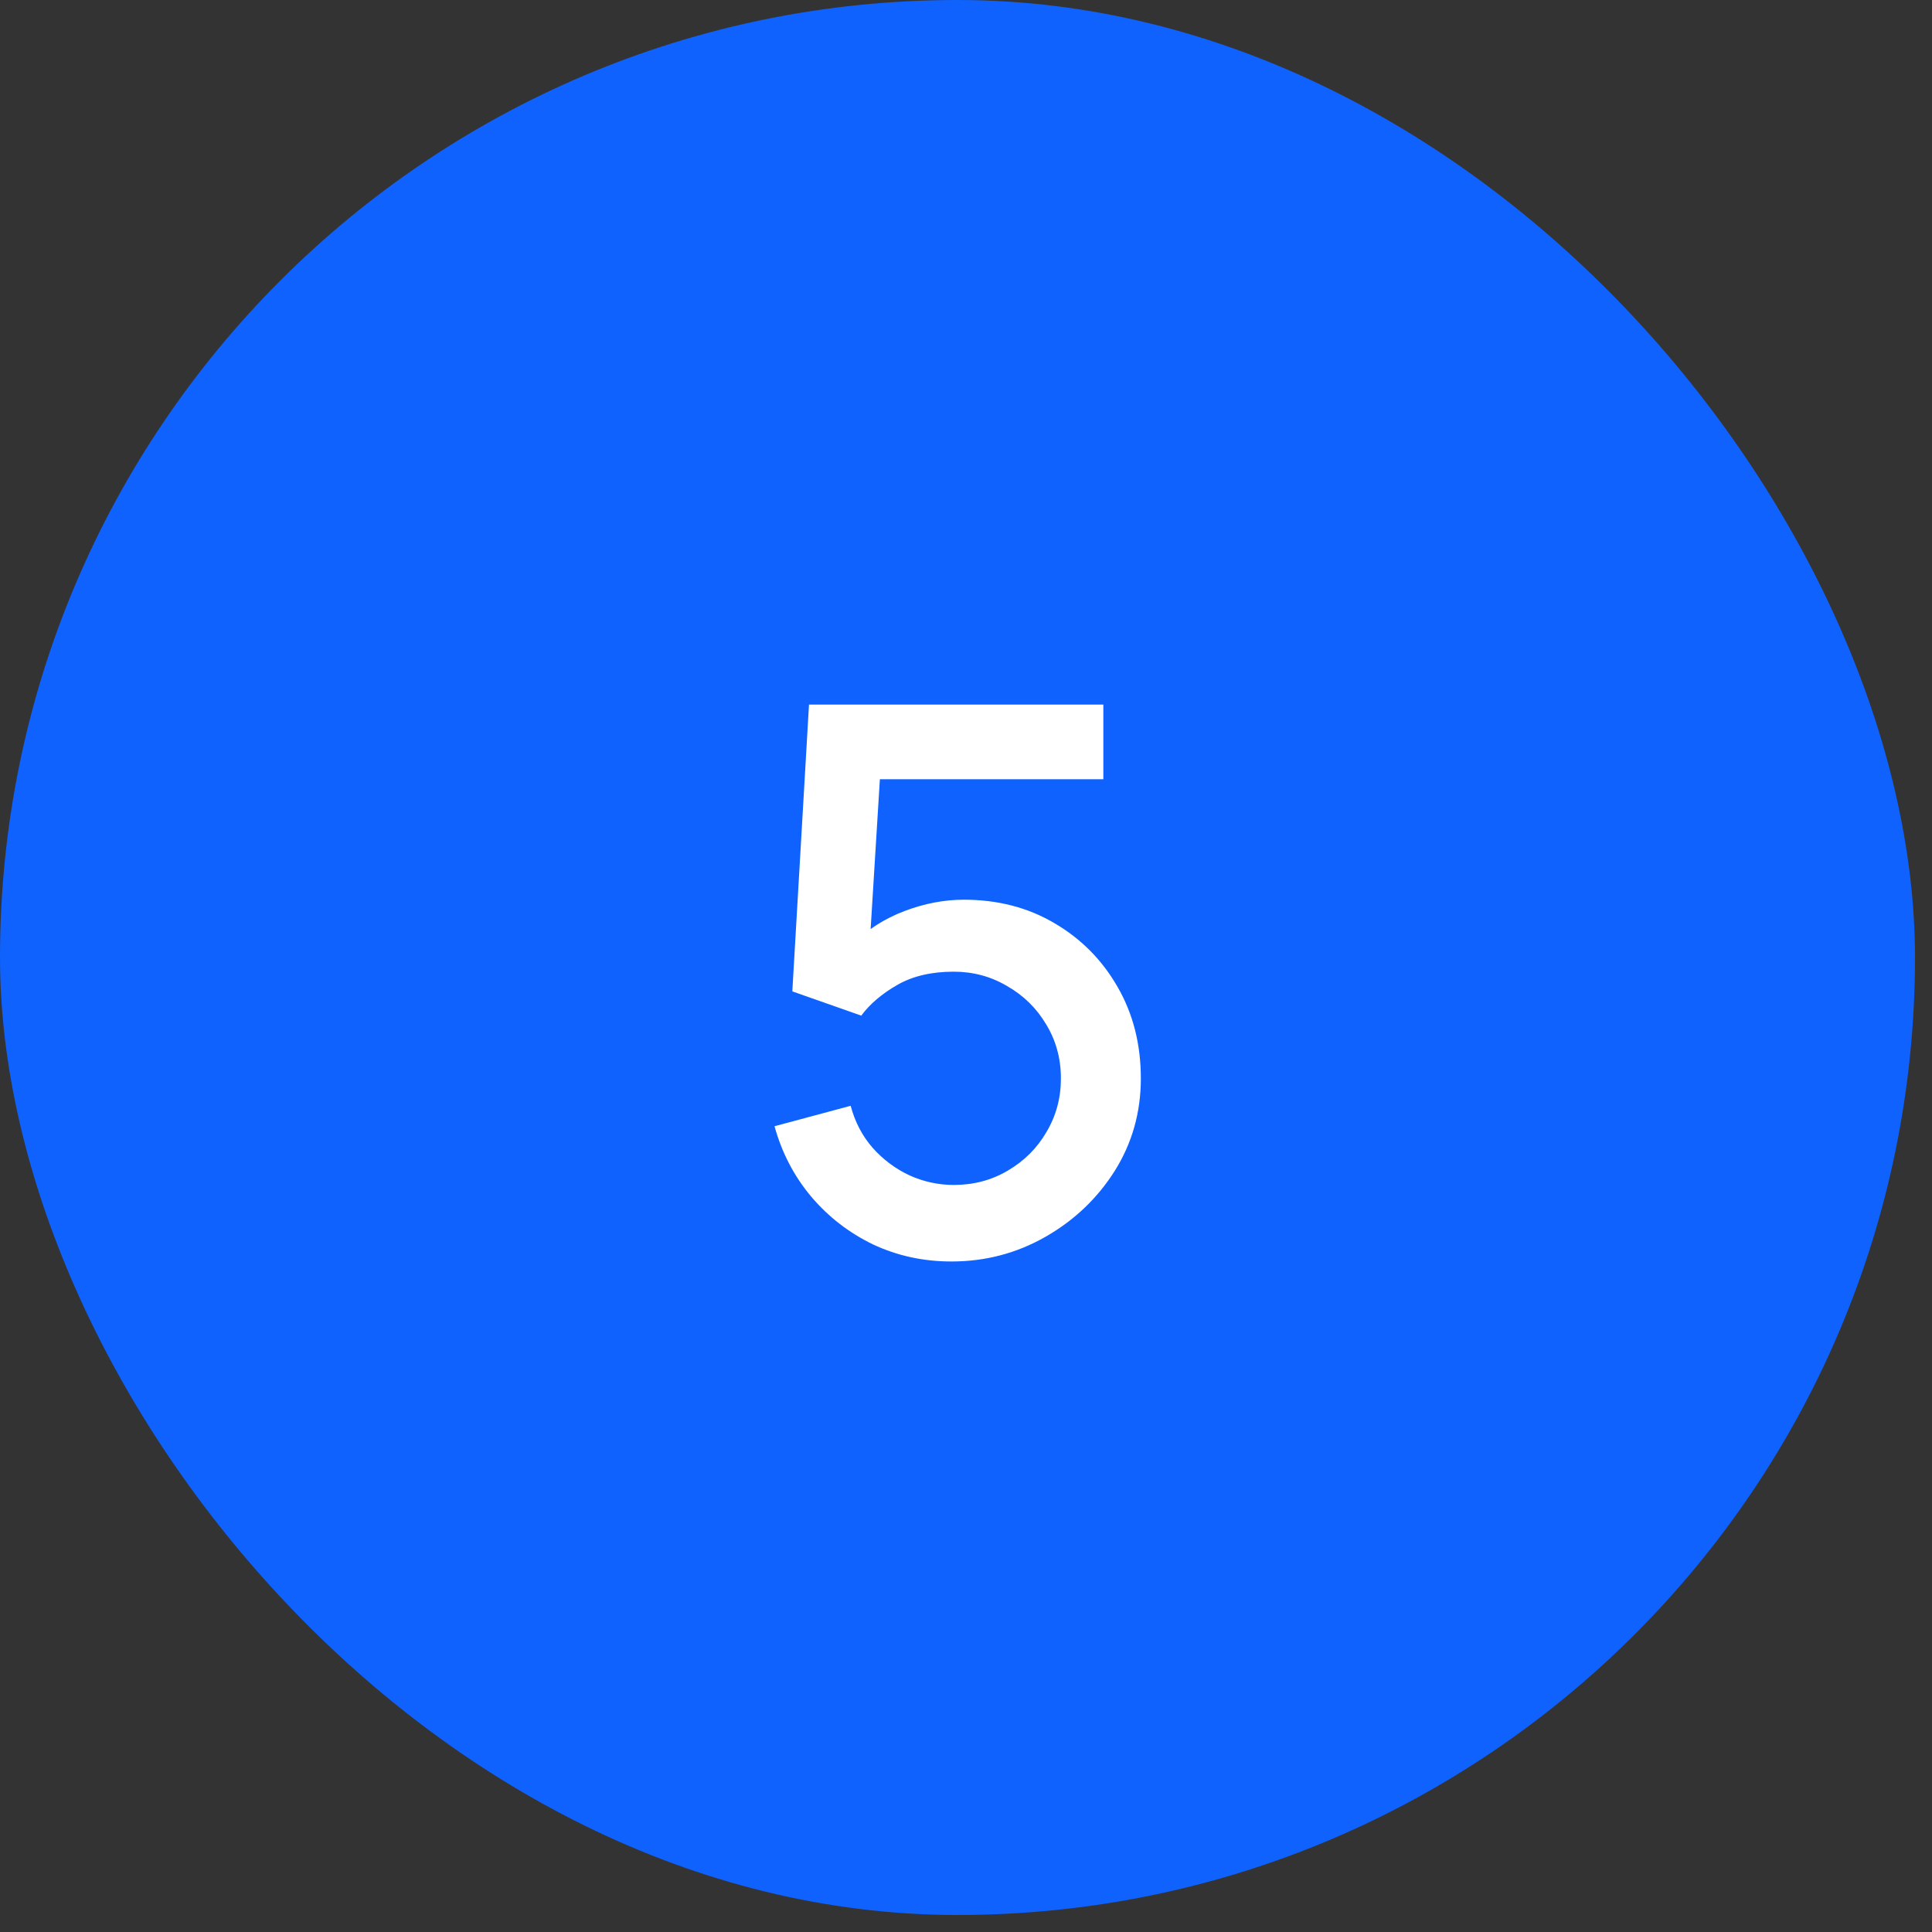 <?xml version="1.0" encoding="UTF-8"?> <svg xmlns="http://www.w3.org/2000/svg" width="102" height="102" viewBox="0 0 102 102" fill="none"><rect x="0" y="0" width="102" height="102" fill="#333333" stroke="none"/><g clip-path="url(#clip0_21480_11137)"><rect width="101.102" height="101.102" rx="50.551" fill="#0F62FE"></rect><path d="M50.231 66.6C48.751 66.6 47.371 66.3 46.091 65.7C44.824 65.087 43.737 64.247 42.831 63.18C41.924 62.1 41.277 60.86 40.891 59.46L44.911 58.38C45.137 59.233 45.524 59.973 46.071 60.6C46.631 61.227 47.284 61.713 48.031 62.06C48.777 62.393 49.551 62.56 50.351 62.56C51.404 62.56 52.357 62.307 53.211 61.8C54.077 61.293 54.757 60.613 55.251 59.76C55.757 58.907 56.011 57.967 56.011 56.94C56.011 55.887 55.751 54.933 55.231 54.08C54.724 53.227 54.037 52.553 53.171 52.06C52.317 51.553 51.377 51.3 50.351 51.3C49.177 51.3 48.184 51.533 47.371 52C46.557 52.467 45.924 53.007 45.471 53.62L41.831 52.34L42.711 37.2H58.251V41.14H44.851L46.551 39.56L45.851 50.9L45.031 49.84C45.791 49.08 46.697 48.5 47.751 48.1C48.804 47.7 49.851 47.5 50.891 47.5C52.677 47.5 54.271 47.913 55.671 48.74C57.084 49.567 58.197 50.693 59.011 52.12C59.824 53.533 60.231 55.14 60.231 56.94C60.231 58.727 59.771 60.353 58.851 61.82C57.931 63.273 56.711 64.433 55.191 65.3C53.671 66.167 52.017 66.6 50.231 66.6Z" fill="white"></path></g><defs><clipPath id="clip0_21480_11137"><rect width="101.102" height="101.102" rx="50.551" fill="white"></rect></clipPath></defs></svg> 